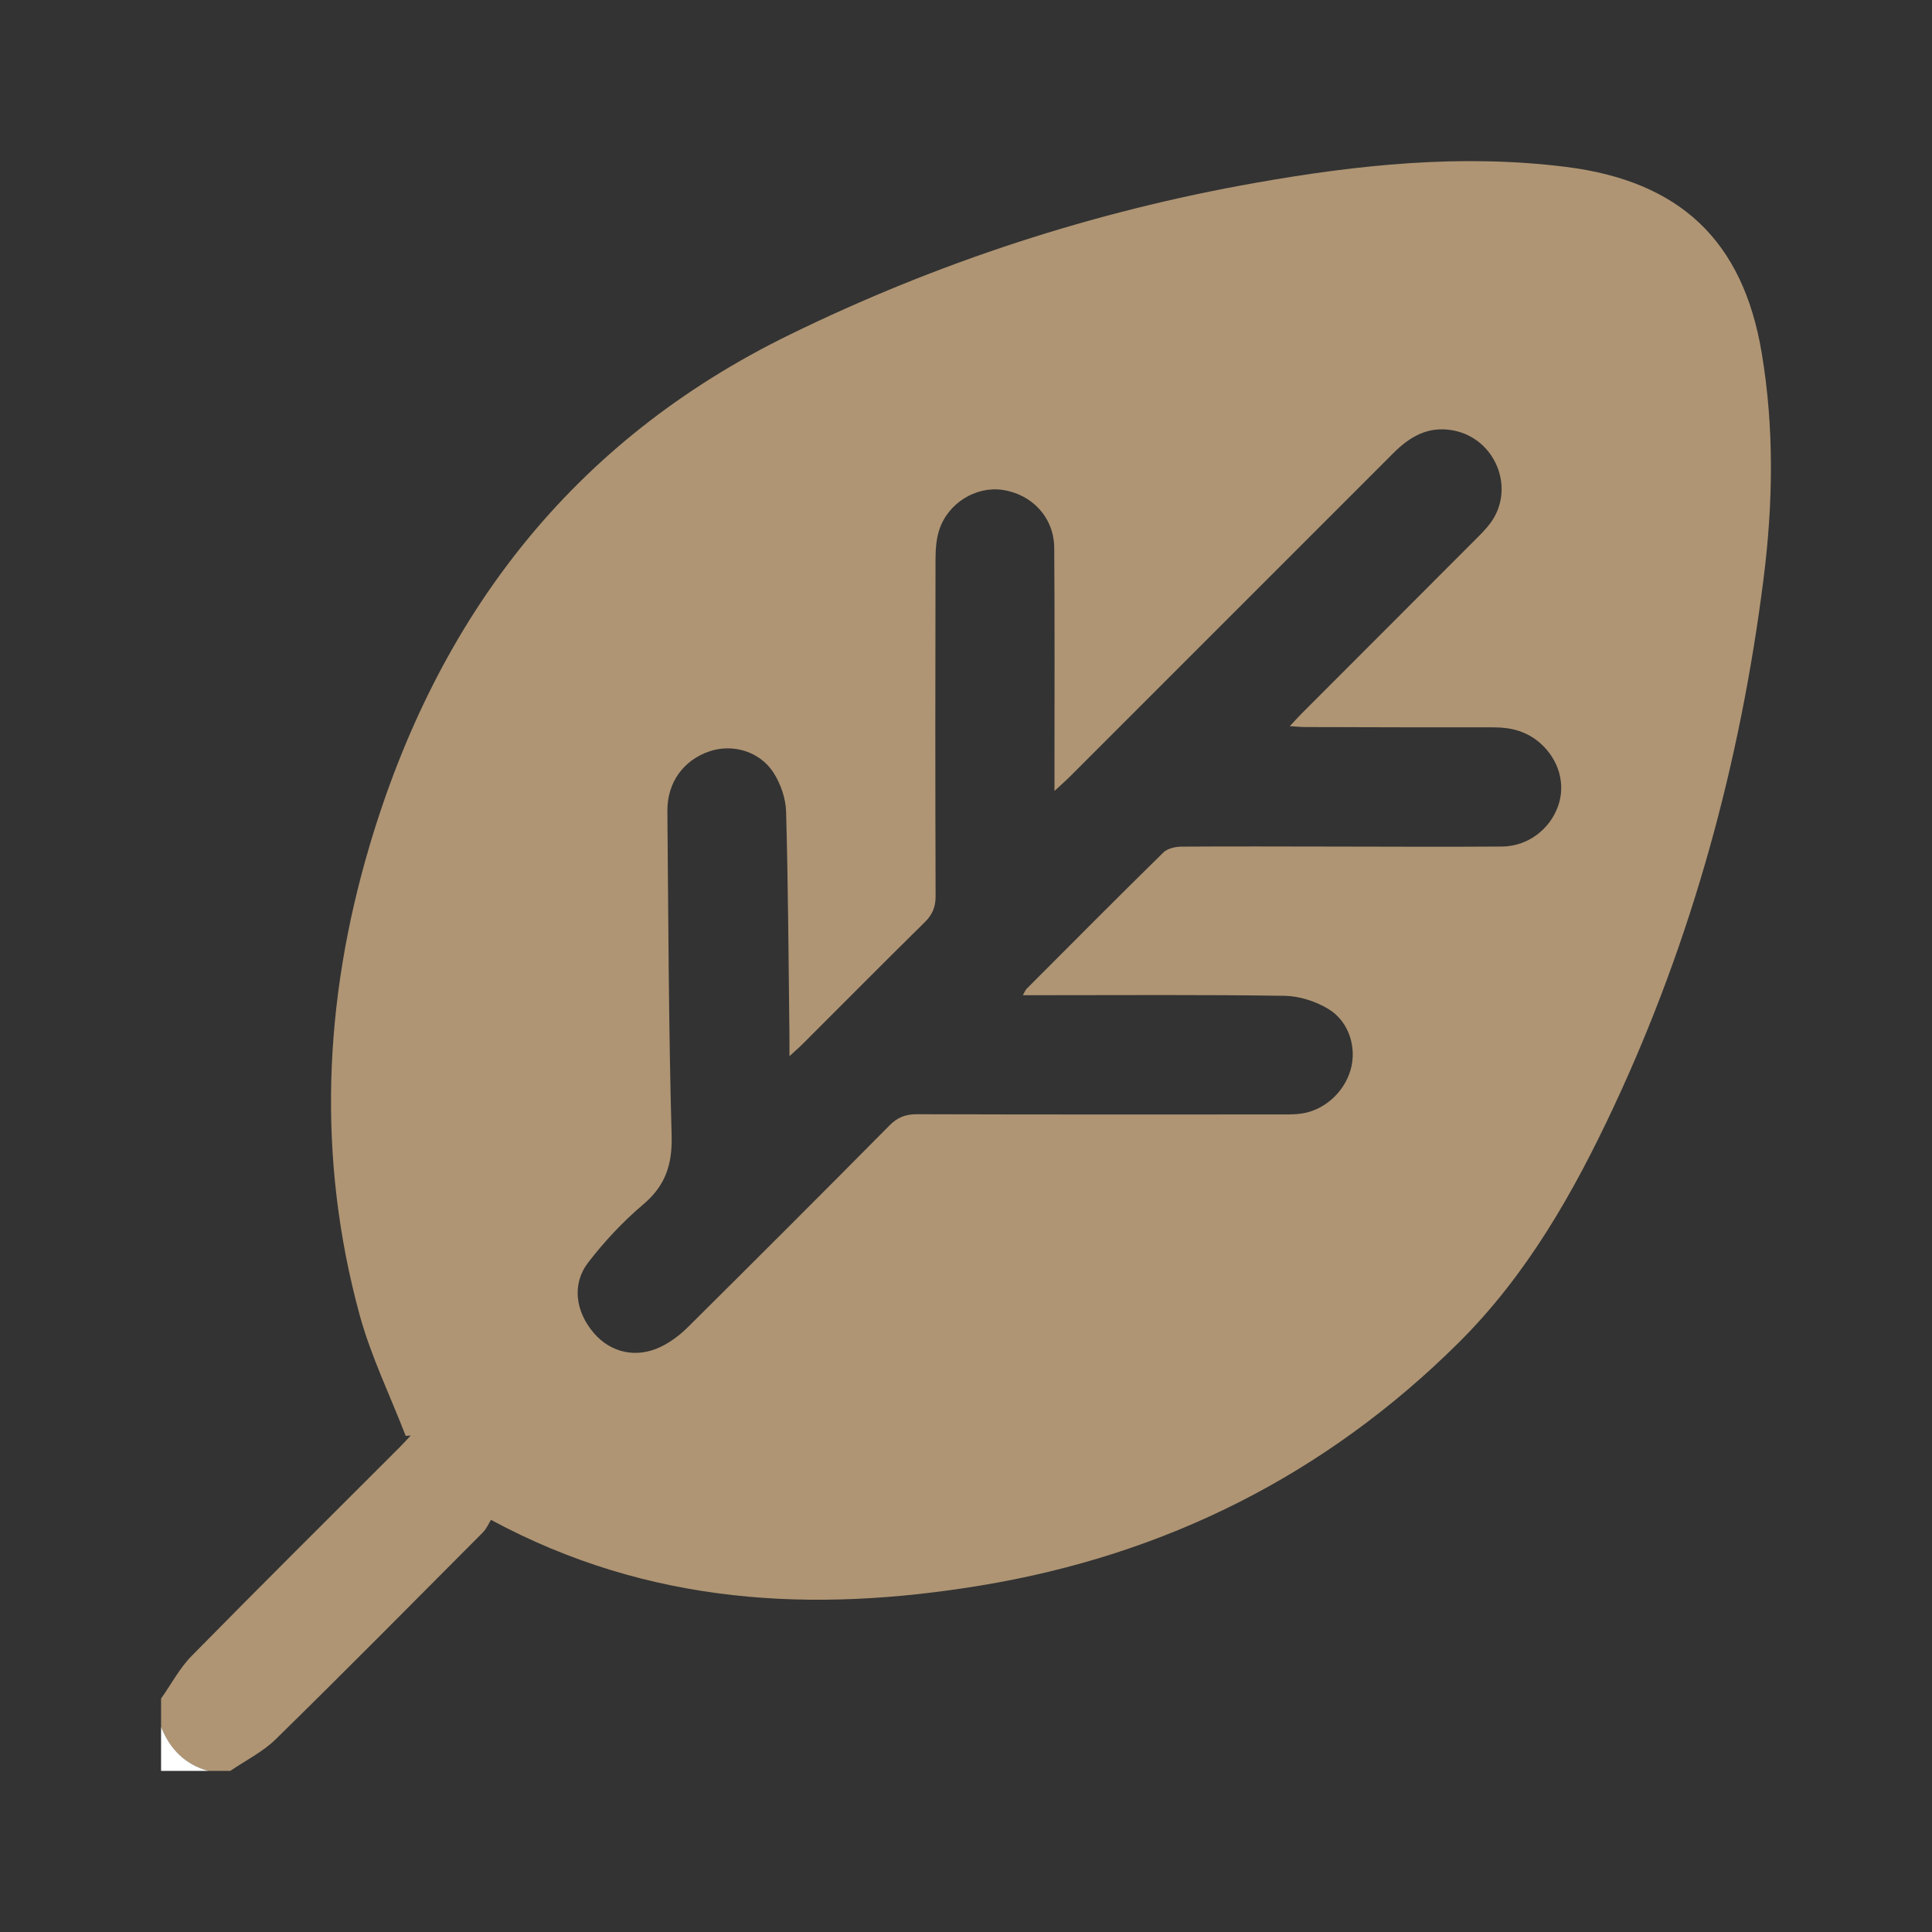 <svg width="60" height="60" viewBox="0 0 60 60" fill="none" xmlns="http://www.w3.org/2000/svg">
<rect x="0" y="0" width="60" height="60" fill="#333333" stroke="none"/>
<path d="M5.002 53.63C5.002 53.337 5.002 53.044 5.002 52.751C5.317 52.306 5.577 51.807 5.954 51.424C8.087 49.254 10.248 47.112 12.399 44.959C12.521 44.836 12.636 44.709 12.756 44.582C12.704 44.586 12.652 44.588 12.599 44.592C12.116 43.34 11.518 42.117 11.167 40.83C9.841 35.964 10.05 31.093 11.47 26.289C13.578 19.164 17.755 13.7 24.53 10.391C29.128 8.145 33.946 6.571 38.981 5.68C42.175 5.115 45.385 4.775 48.638 5.184C52.175 5.627 54.127 7.475 54.71 10.952C55.105 13.303 55.064 15.657 54.765 18.004C54.044 23.683 52.556 29.152 50.127 34.349C48.875 37.029 47.423 39.587 45.306 41.692C41.174 45.797 36.194 48.291 30.47 49.237C25.263 50.097 20.166 49.855 15.247 47.2C15.187 47.294 15.115 47.472 14.99 47.597C12.855 49.742 10.726 51.894 8.565 54.012C8.161 54.409 7.626 54.672 7.152 54.997C6.923 54.997 6.696 54.997 6.468 54.997C5.74 54.798 5.276 54.315 5.002 53.63ZM24.517 32.8C24.517 32.511 24.519 32.349 24.517 32.187C24.489 29.86 24.477 27.532 24.413 25.206C24.401 24.794 24.244 24.337 24.017 23.988C23.584 23.324 22.741 23.092 22.032 23.334C21.22 23.61 20.718 24.305 20.726 25.194C20.757 28.547 20.764 31.9 20.858 35.251C20.884 36.157 20.672 36.815 19.976 37.405C19.347 37.937 18.772 38.553 18.269 39.205C17.75 39.877 17.871 40.737 18.445 41.402C18.971 42.013 19.765 42.193 20.524 41.825C20.824 41.679 21.108 41.468 21.346 41.233C23.448 39.147 25.543 37.054 27.627 34.949C27.878 34.695 28.129 34.602 28.48 34.603C32.221 34.615 35.963 34.611 39.705 34.61C39.916 34.61 40.129 34.614 40.339 34.593C41.08 34.52 41.736 33.954 41.946 33.218C42.14 32.537 41.899 31.725 41.253 31.334C40.858 31.095 40.351 30.933 39.892 30.926C37.37 30.888 34.848 30.907 32.327 30.907C32.159 30.907 31.989 30.907 31.765 30.907C31.833 30.79 31.848 30.744 31.878 30.713C33.292 29.296 34.702 27.875 36.13 26.474C36.257 26.349 36.502 26.294 36.692 26.293C38.286 26.281 39.881 26.29 41.475 26.291C43.199 26.293 44.925 26.303 46.649 26.29C47.443 26.283 48.136 25.759 48.391 25.024C48.627 24.346 48.412 23.59 47.834 23.08C47.422 22.716 46.933 22.588 46.393 22.588C44.441 22.59 42.488 22.585 40.536 22.579C40.399 22.579 40.262 22.564 40.056 22.552C40.219 22.378 40.323 22.26 40.435 22.149C42.229 20.352 44.025 18.558 45.817 16.76C45.977 16.6 46.142 16.438 46.277 16.257C47.081 15.183 46.452 13.62 45.135 13.368C44.353 13.219 43.782 13.561 43.266 14.078C39.918 17.427 36.57 20.775 33.222 24.123C33.094 24.251 32.958 24.368 32.748 24.564C32.748 24.252 32.748 24.076 32.748 23.9C32.747 21.605 32.758 19.31 32.74 17.015C32.734 16.075 32.056 15.35 31.134 15.214C30.302 15.093 29.43 15.63 29.164 16.472C29.073 16.76 29.053 17.08 29.053 17.385C29.046 20.868 29.044 24.351 29.056 27.833C29.057 28.171 28.956 28.407 28.717 28.642C27.453 29.886 26.205 31.146 24.949 32.4C24.84 32.512 24.721 32.614 24.517 32.8Z" fill="#AF9574"/>
<path d="M5.002 53.629C5.276 54.314 5.74 54.795 6.467 54.996C5.979 54.996 5.49 54.996 5.002 54.996C5.002 54.541 5.002 54.086 5.002 53.629Z" fill="white"/>
</svg>
